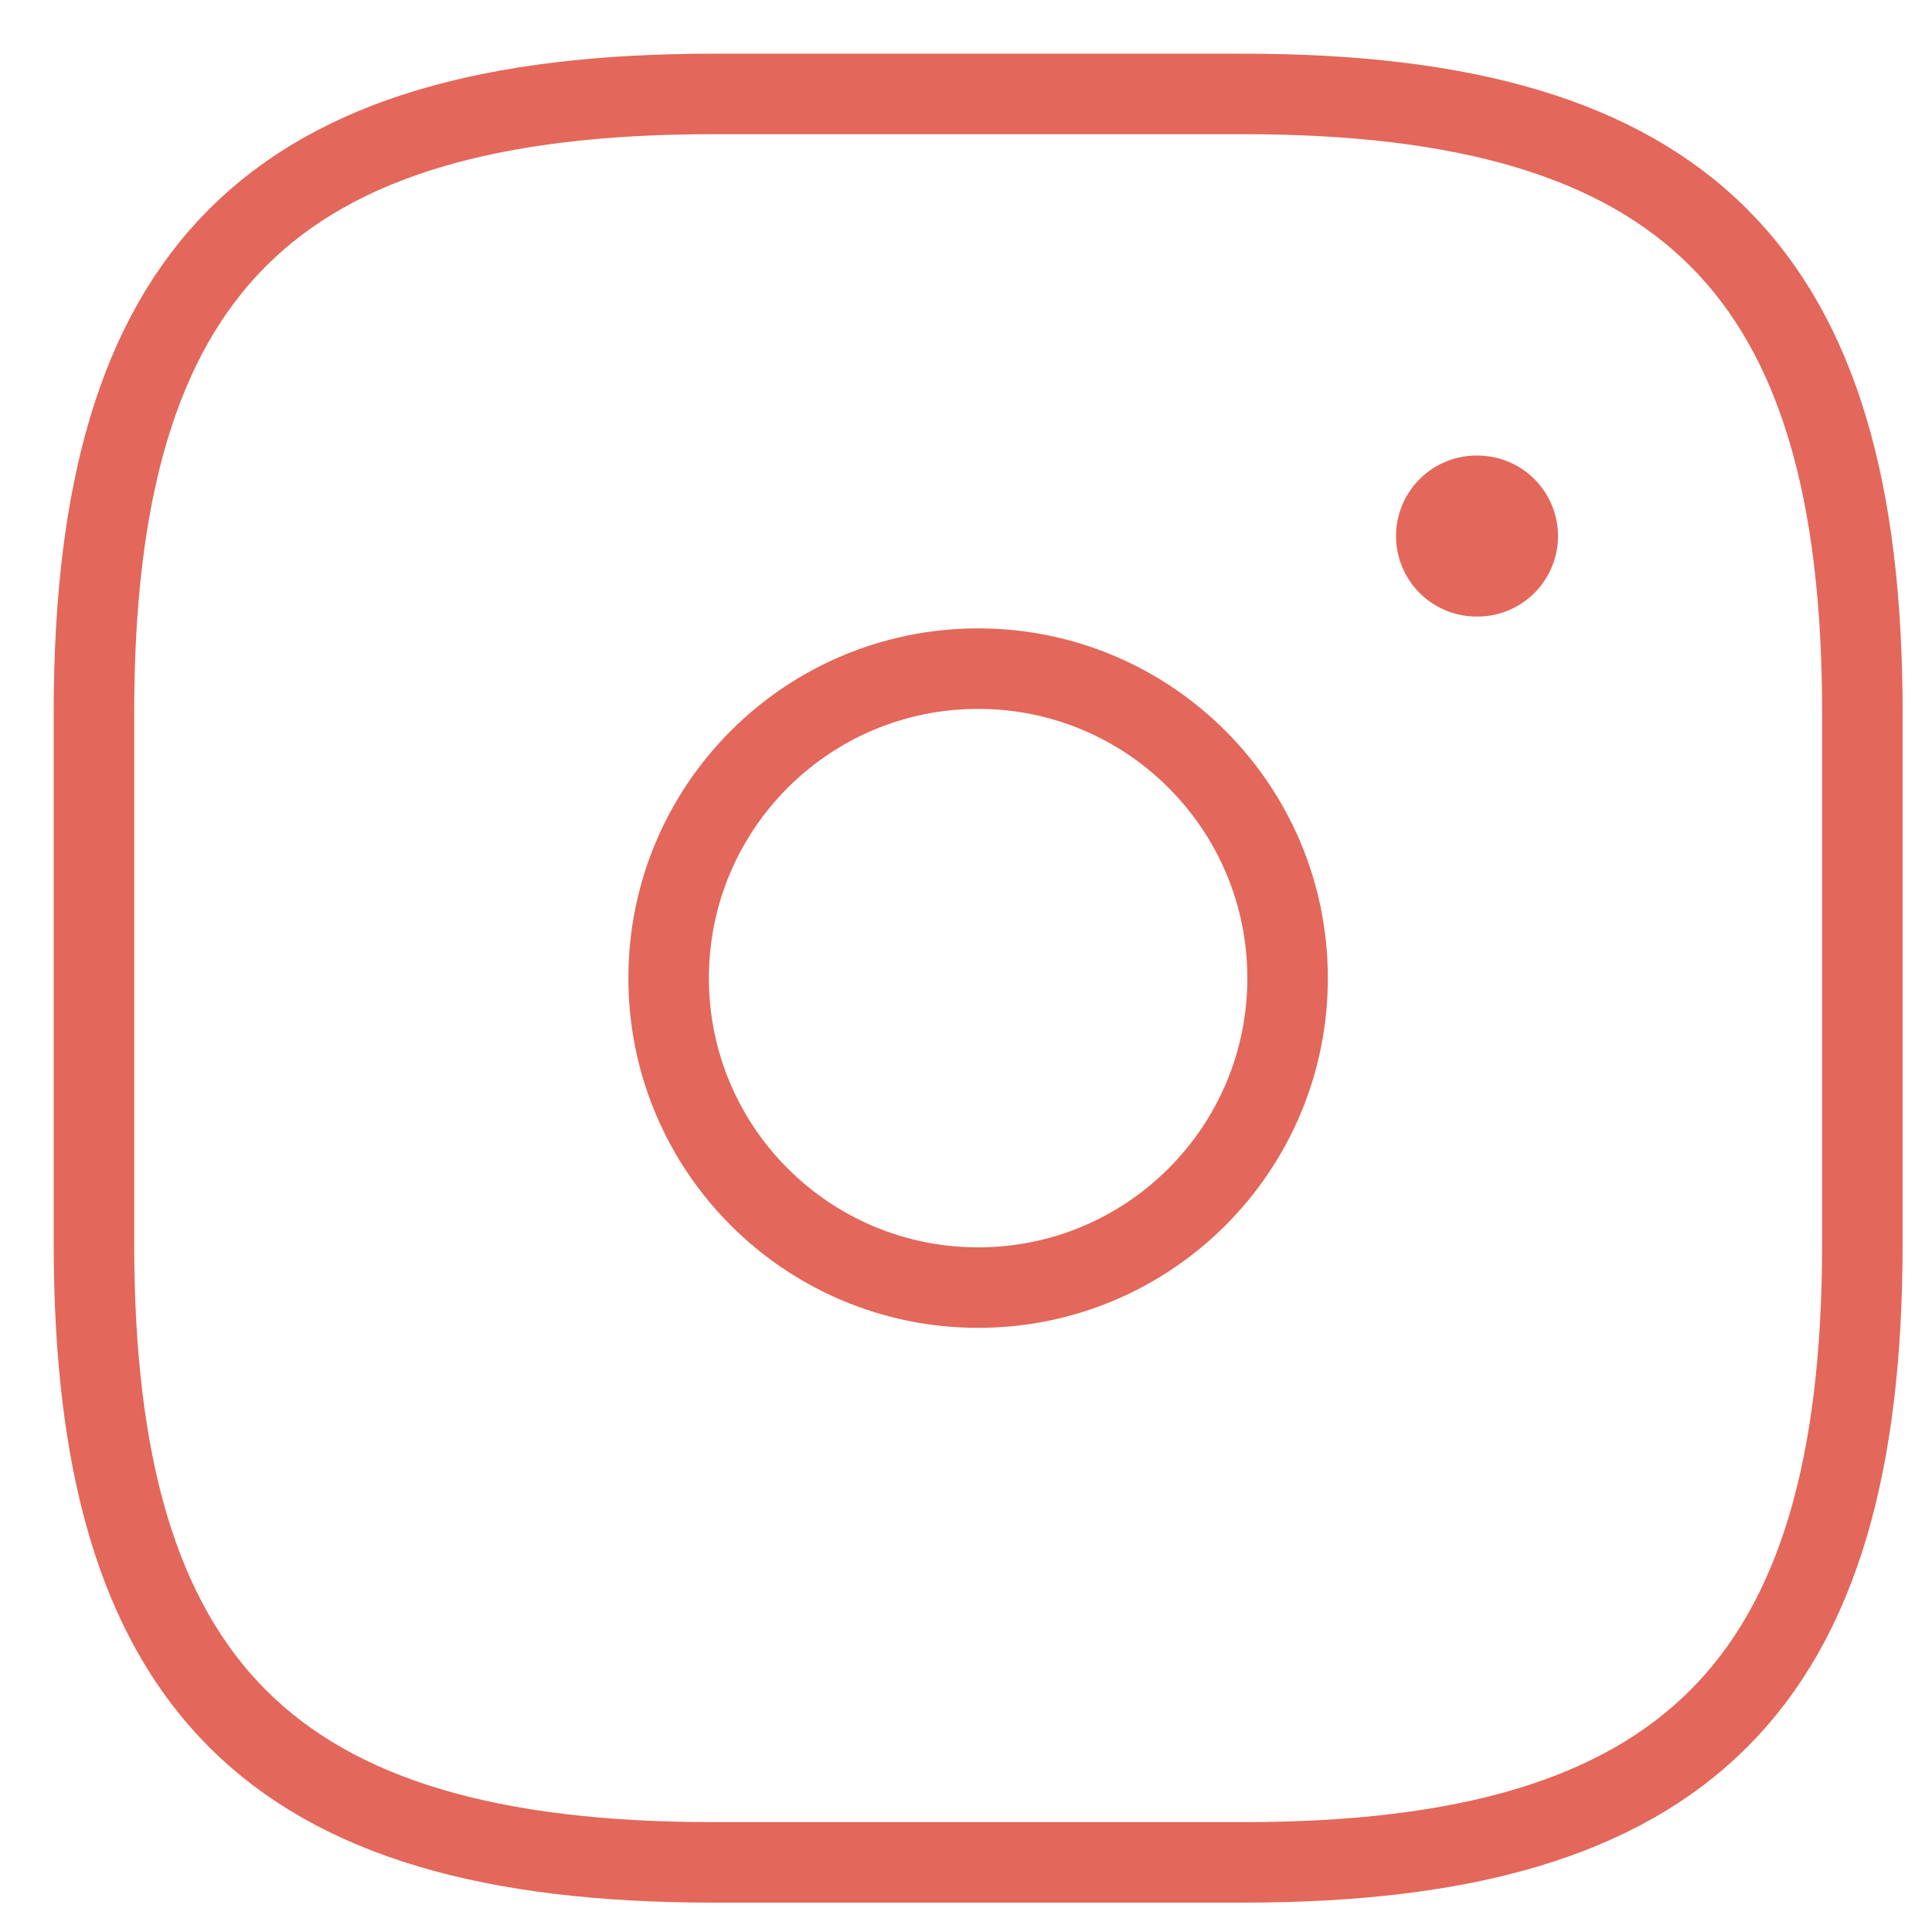 <?xml version="1.0" encoding="UTF-8"?> <svg xmlns="http://www.w3.org/2000/svg" width="24" height="24" viewBox="0 0 24 24" fill="none"> <path d="M8.856 23.135H15.446C20.938 23.135 23.135 20.938 23.135 15.446V8.855C23.135 3.363 20.938 1.167 15.446 1.167H8.856C3.363 1.167 1.167 3.363 1.167 8.855V15.446C1.167 20.938 3.363 23.135 8.856 23.135Z" stroke="#E3675A" stroke-linecap="round" stroke-linejoin="round"></path> <path d="M12.151 15.995C14.274 15.995 15.995 14.274 15.995 12.151C15.995 10.027 14.274 8.306 12.151 8.306C10.027 8.306 8.306 10.027 8.306 12.151C8.306 14.274 10.027 15.995 12.151 15.995Z" stroke="#E3675A" stroke-linecap="round" stroke-linejoin="round"></path> <path d="M18.342 6.659H18.354" stroke="#E3675A" stroke-width="2" stroke-linecap="round" stroke-linejoin="round"></path> </svg> 